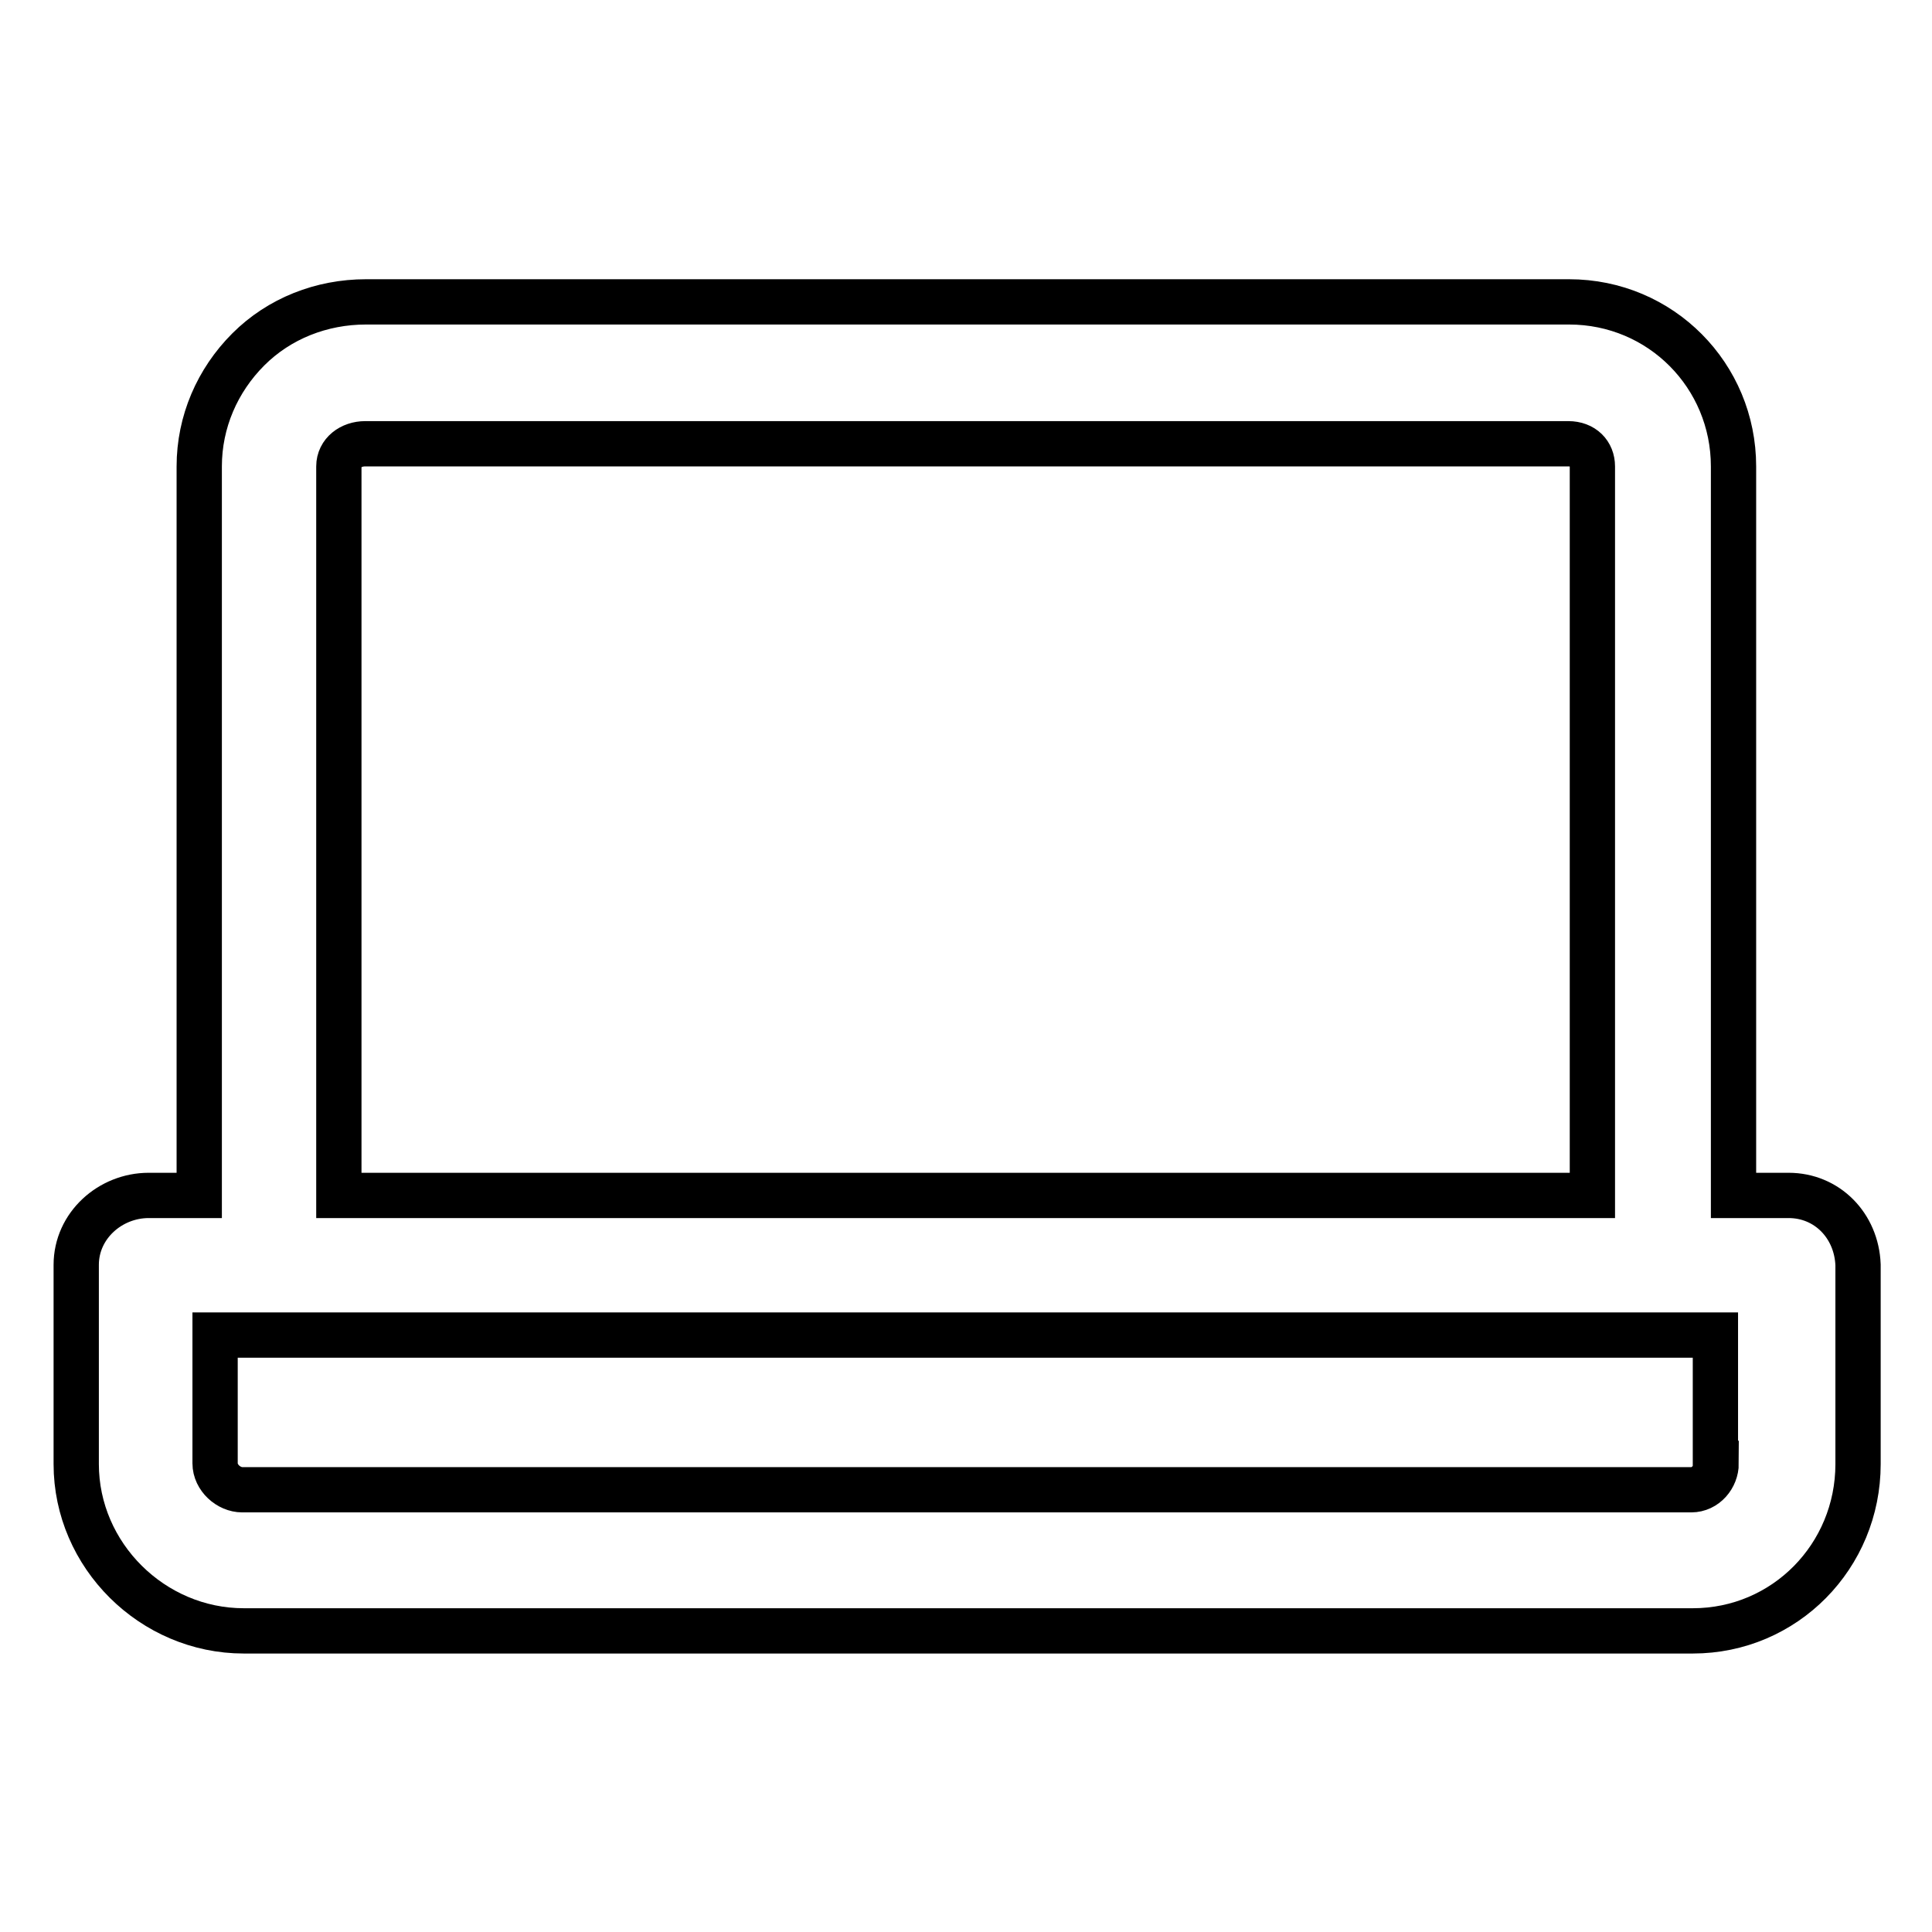 <?xml version="1.0" encoding="utf-8"?>
<!-- Svg Vector Icons : http://www.onlinewebfonts.com/icon -->
<!DOCTYPE svg PUBLIC "-//W3C//DTD SVG 1.1//EN" "http://www.w3.org/Graphics/SVG/1.1/DTD/svg11.dtd">
<svg version="1.1" xmlns="http://www.w3.org/2000/svg" xmlns:xlink="http://www.w3.org/1999/xlink" x="0px" y="0px" viewBox="0 0 256 256" enable-background="new 0 0 256 256" xml:space="preserve">
<g> <path stroke-width="6" fill-opacity="0" stroke="#000000"  d="M237,158.4h-7.3V61.8c0-12-9.6-21.8-21.8-21.8H48.5c-5.9,0-11.5,2.2-15.6,6.3c-4.1,4.1-6.5,9.6-6.5,15.5 v96.6h-6.7c-5.1,0-9.6,4-9.6,9.2v26.4c0,12.1,10.1,22.1,22.2,22.1h192c12.2,0,21.9-9.9,21.9-22.1v-26.4 C246,162.4,242.1,158.4,237,158.4z M44.9,61.8c0-1.8,1.6-3,3.5-3h159.4c2,0,3.2,1.3,3.2,3v96.6H44.9V61.8z M227.4,193.9 c0,1.8-1.4,3.5-3.3,3.5h-192c-1.8,0-3.6-1.6-3.6-3.5v-17h198.8V193.9L227.4,193.9z"/></g>
</svg>